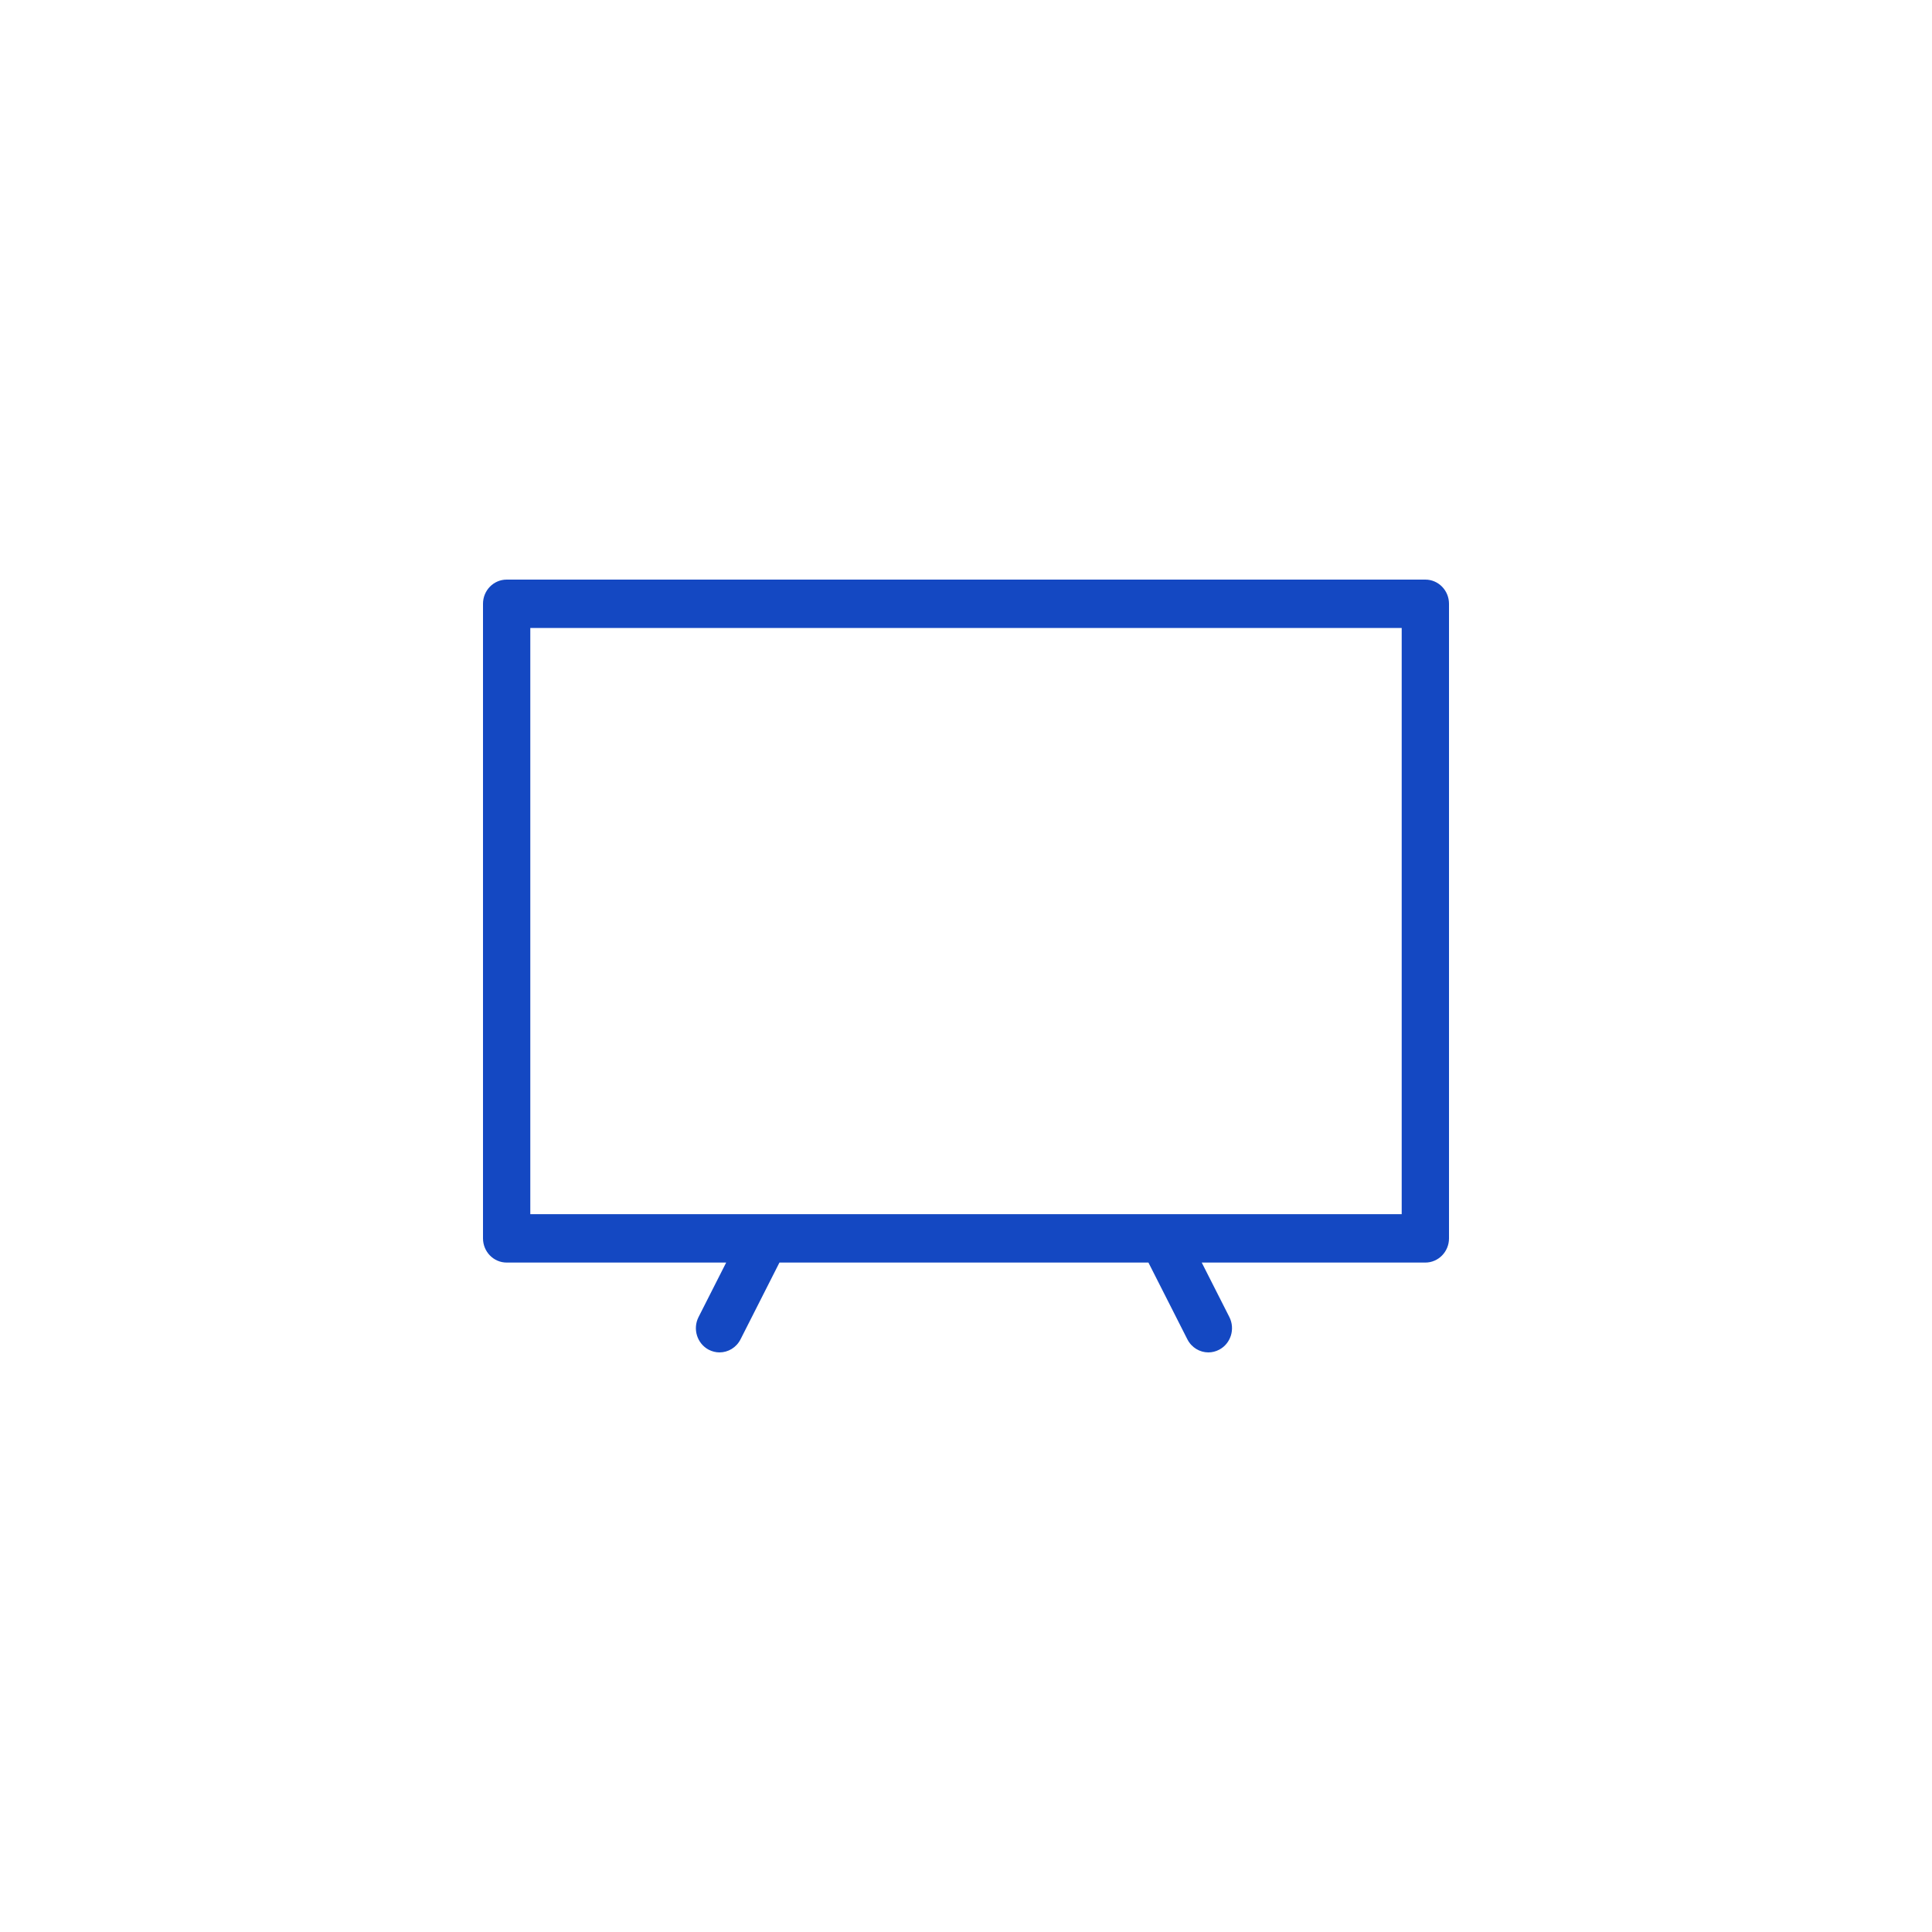 <svg width="60" height="60" viewBox="0 0 60 60" fill="none" xmlns="http://www.w3.org/2000/svg">
<path d="M44.265 18H15.735C15.329 18 15 18.336 15 18.751V38.458C15 38.873 15.329 39.21 15.735 39.21H22.552L21.694 40.902C21.507 41.271 21.648 41.724 22.008 41.916C22.116 41.972 22.232 42 22.345 42C22.611 42 22.867 41.852 22.998 41.594L24.207 39.209H35.665L36.875 41.594C37.006 41.852 37.262 42 37.527 42C37.641 42 37.757 41.972 37.865 41.915C38.225 41.724 38.365 41.271 38.179 40.902L37.321 39.21H44.265C44.671 39.21 45 38.873 45 38.458V18.751C45 18.337 44.671 18 44.265 18ZM43.531 37.707H16.469V19.503H43.531V37.707Z" fill="#1448C2"/>
</svg>
